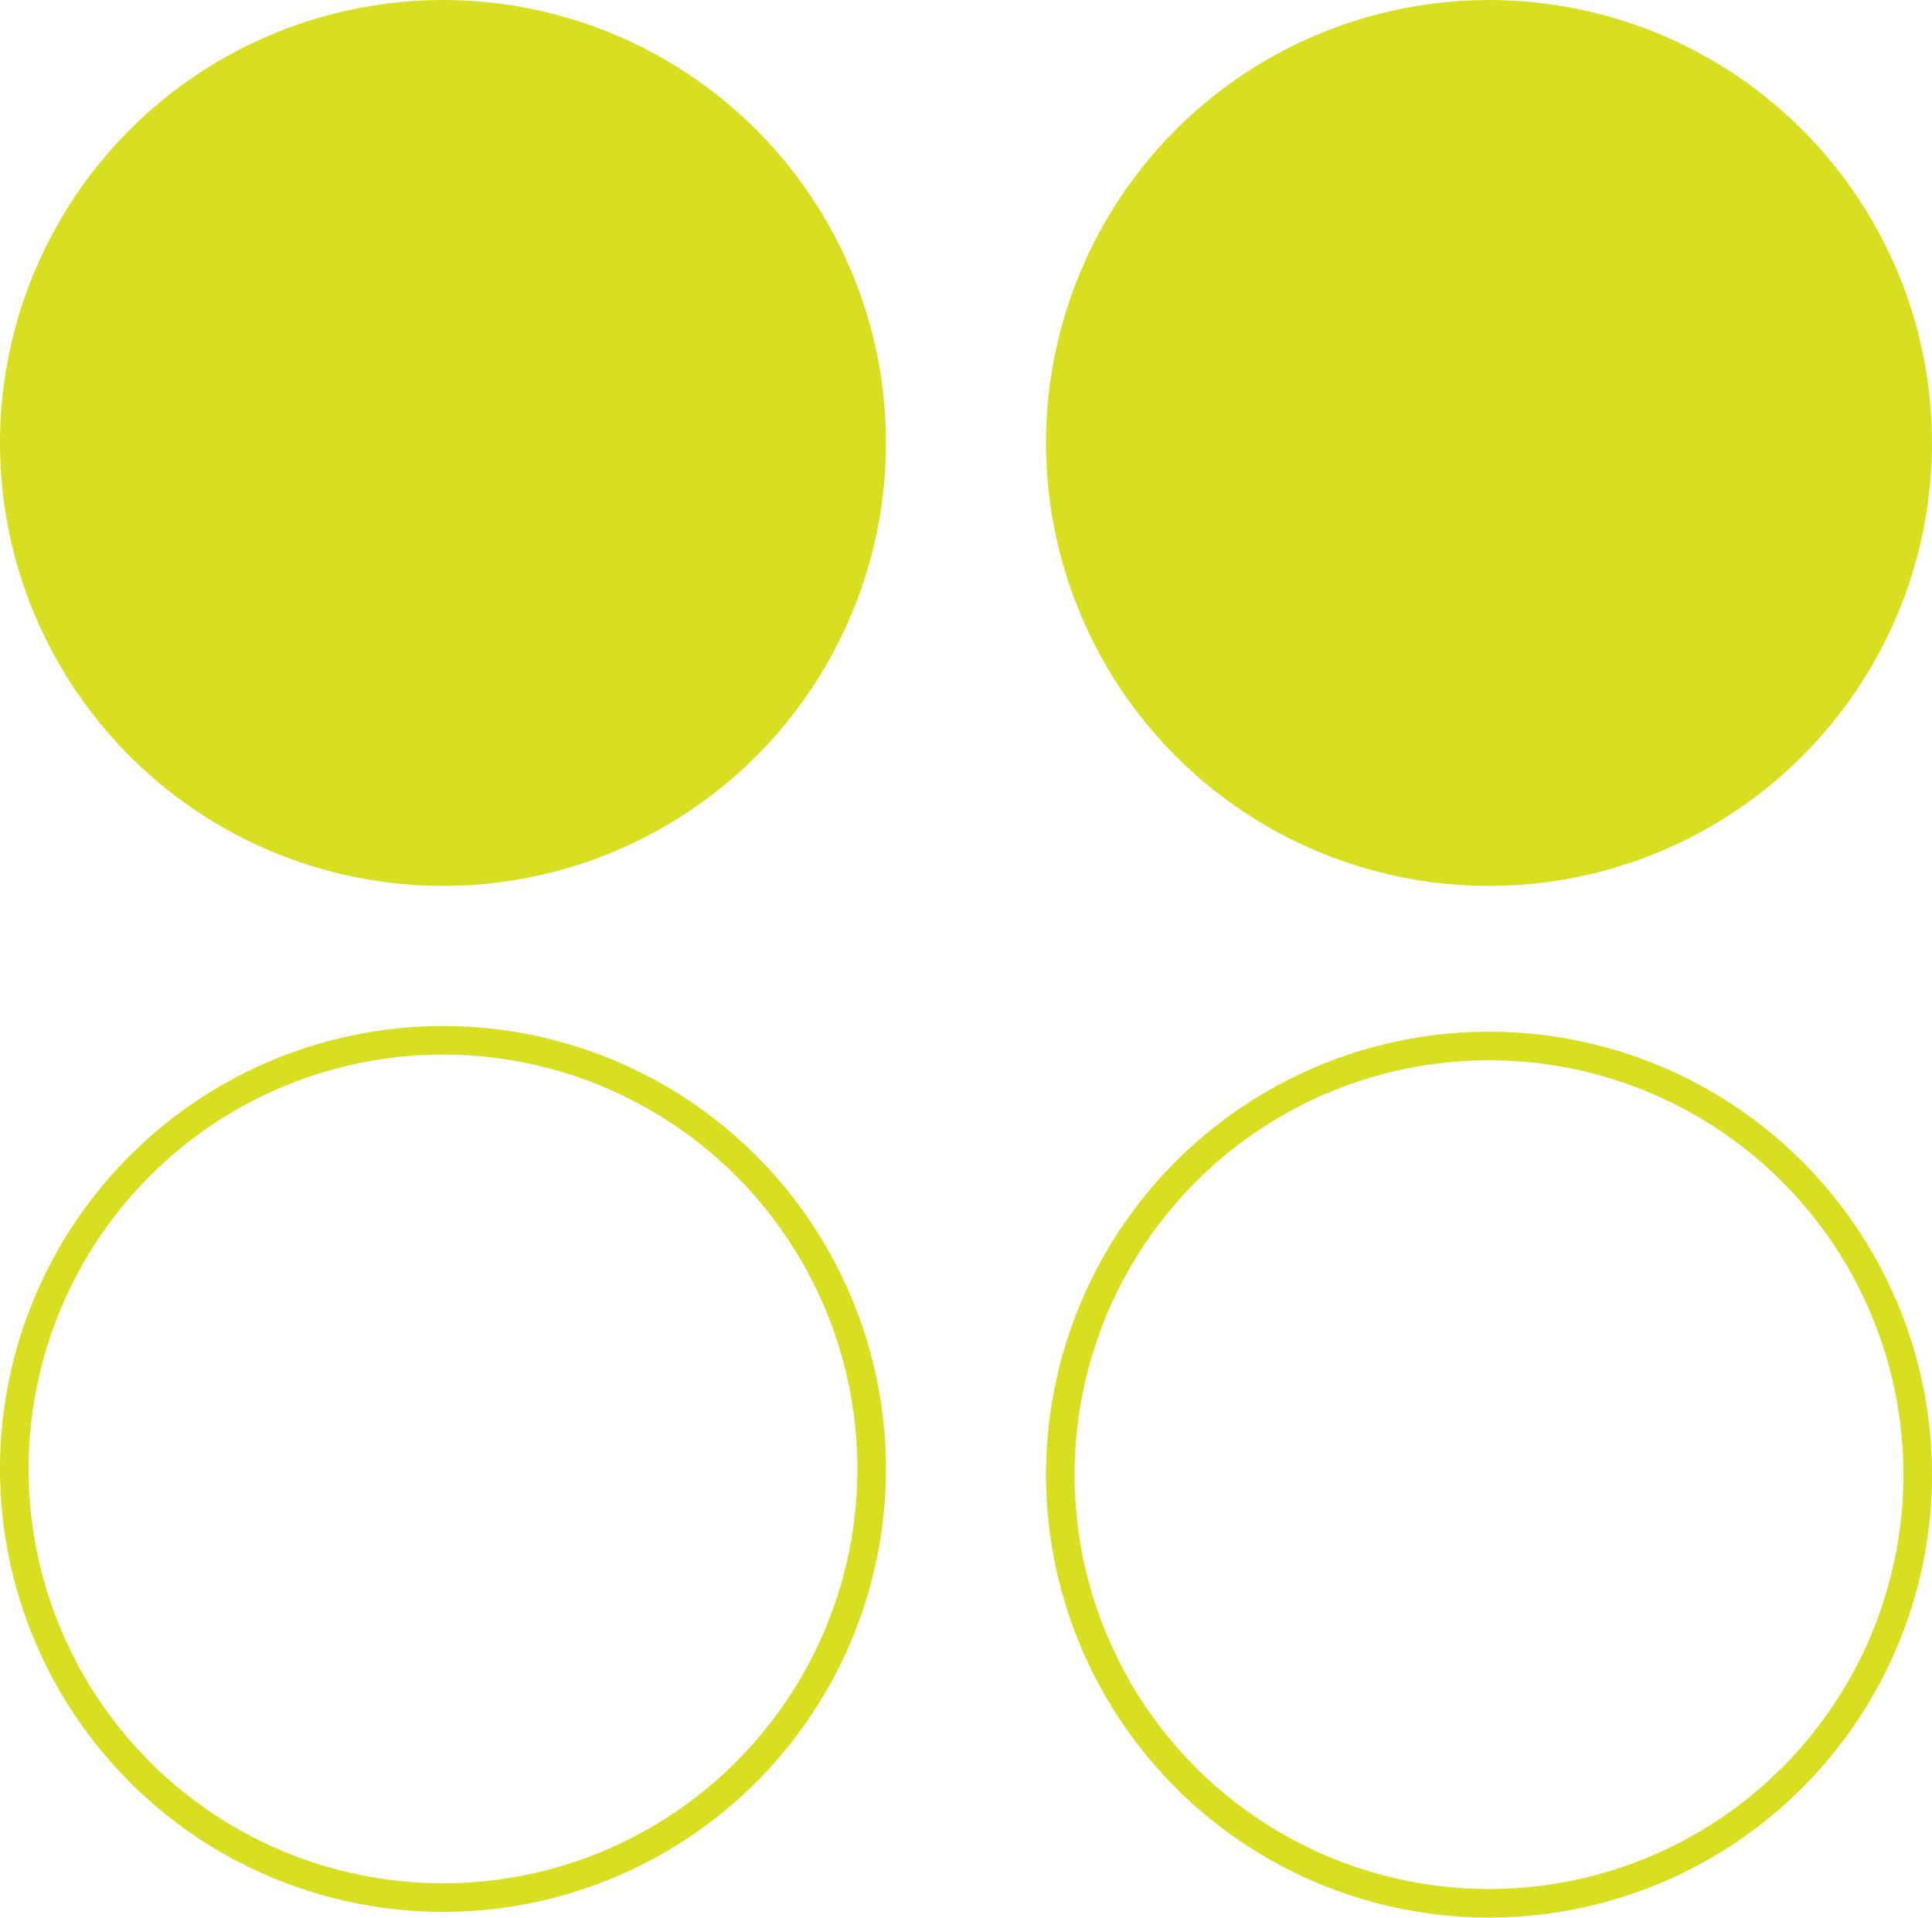<svg xmlns="http://www.w3.org/2000/svg" id="Livello_2" viewBox="0 0 67.6 67.1"><defs><style>      .st0 {        fill: #d8df21;      }      .st0, .st1 {        stroke: #d8df21;        stroke-miterlimit: 10;      }      .st1 {        fill: none;      }    </style></defs><g id="Livello_1-2"><g><circle class="st0" cx="15.5" cy="15.5" r="15"></circle><circle class="st1" cx="52.1" cy="51.6" r="15"></circle><circle class="st0" cx="52.1" cy="15.5" r="15"></circle><circle class="st1" cx="15.5" cy="51.4" r="15"></circle></g></g></svg>